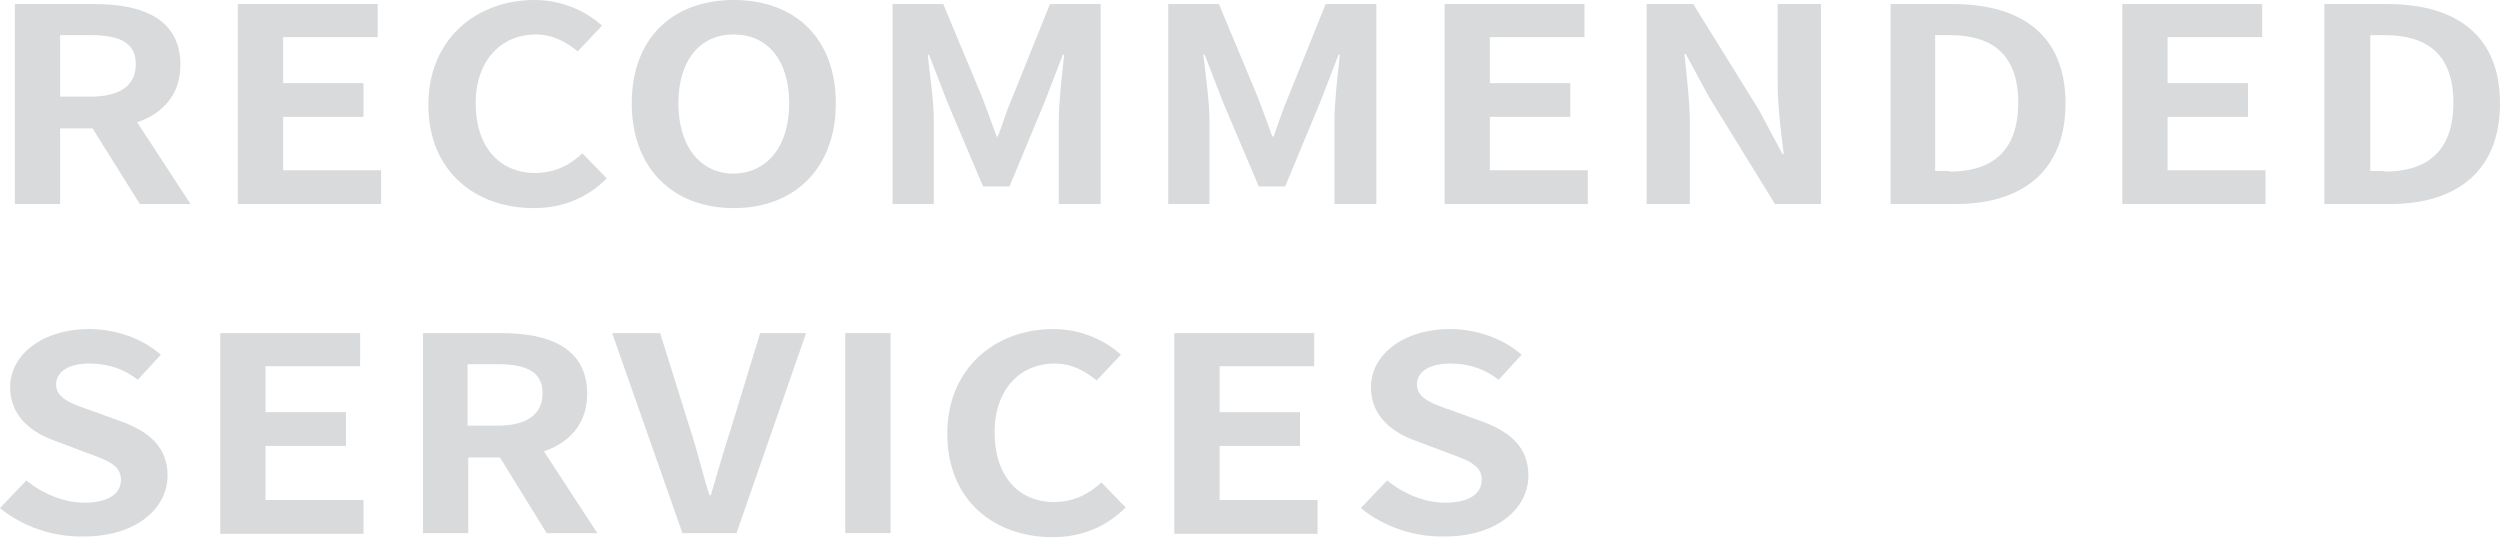 <?xml version="1.0" encoding="utf-8"?>
<!-- Generator: Adobe Illustrator 26.2.1, SVG Export Plug-In . SVG Version: 6.00 Build 0)  -->
<svg version="1.1" id="レイヤー_1" xmlns="http://www.w3.org/2000/svg" xmlns:xlink="http://www.w3.org/1999/xlink" x="0px"
	 y="0px" viewBox="0 0 370 80" style="enable-background:new 0 0 370 80;" xml:space="preserve">
<style type="text/css">
	.st0{opacity:0.49;}
	.st1{fill:#AFB3B8;}
</style>
<g class="st0">
	<path class="st1" d="M14,0.6c7.1,0,12.7,2.2,12.7,9c0,4.4-2.6,7.2-6.4,8.5l7.9,12.1h-7.5L13.7,19H8.9v11.2H2.2V0.6H14z M13.4,14.3
		c4.3,0,6.7-1.6,6.7-4.8c0-3.2-2.4-4.3-6.7-4.3H8.9v9.1H13.4z"/>
	<path class="st1" d="M55.9,0.6v4.9h-14v6.8h11.9v5H41.9v7.9h14.5v5H35.2V0.6H55.9z"/>
	<path class="st1" d="M63.4,15.5C63.4,5.7,70.6,0,79.1,0c4.3,0,7.8,1.8,10,3.8l-3.6,3.8c-1.7-1.4-3.7-2.5-6.2-2.5
		c-5.1,0-8.9,3.8-8.9,10.2c0,6.4,3.5,10.3,8.8,10.3c2.9,0,5.2-1.2,7-2.9l3.6,3.7c-2.8,2.8-6.4,4.4-10.8,4.4
		C70.4,30.8,63.4,25.4,63.4,15.5z"/>
	<path class="st1" d="M93.5,15.3C93.5,5.6,99.6,0,108.6,0s15.1,5.6,15.1,15.3c0,9.6-6.1,15.5-15.1,15.5S93.5,24.9,93.5,15.3z
		 M116.8,15.3c0-6.4-3.2-10.2-8.2-10.2c-5,0-8.2,3.8-8.2,10.2c0,6.3,3.2,10.4,8.2,10.4C113.6,25.6,116.8,21.6,116.8,15.3z"/>
	<path class="st1" d="M139.6,0.6l5.8,13.9c0.7,1.8,1.4,3.8,2.1,5.7h0.2c0.7-1.9,1.3-3.9,2.1-5.7l5.6-13.9h7.5v29.6h-6.2V17.8
		c0-2.8,0.5-6.9,0.8-9.7h-0.2l-2.7,7l-5.2,12.5h-3.9l-5.3-12.5l-2.7-7h-0.2c0.3,2.8,0.9,6.9,0.9,9.7v12.4h-6.1V0.6H139.6z"/>
	<path class="st1" d="M180.4,0.6l5.8,13.9c0.7,1.8,1.4,3.8,2.1,5.7h0.2c0.7-1.9,1.3-3.9,2.1-5.7l5.6-13.9h7.5v29.6h-6.2V17.8
		c0-2.8,0.5-6.9,0.8-9.7h-0.2l-2.7,7l-5.2,12.5h-3.9L181,15.1l-2.7-7h-0.2c0.3,2.8,0.9,6.9,0.9,9.7v12.4h-6.1V0.6H180.4z"/>
	<path class="st1" d="M234.5,0.6v4.9h-14v6.8h11.9v5h-11.9v7.9H235v5h-21.2V0.6H234.5z"/>
	<path class="st1" d="M250.6,0.6l9.8,15.8l3.4,6.4h0.2c-0.4-3.1-0.9-7-0.9-10.4V0.6h6.4v29.6h-6.8l-9.8-15.9L249.5,8h-0.2
		c0.3,3.2,0.8,6.9,0.8,10.3v11.9h-6.4V0.6H250.6z"/>
	<path class="st1" d="M279.7,0.6h9.3c10.3,0,16.7,4.7,16.7,14.7c0,10-6.4,14.9-16.3,14.9h-9.6V0.6z M288.5,25.4
		c6.3,0,10.2-3,10.2-10.2c0-7.2-3.9-10-10.2-10h-2.1v20.1H288.5z"/>
	<path class="st1" d="M334.8,0.6v4.9h-14v6.8h11.9v5h-11.9v7.9h14.5v5h-21.2V0.6H334.8z"/>
	<path class="st1" d="M344,0.6h9.3c10.3,0,16.7,4.7,16.7,14.7c0,10-6.4,14.9-16.3,14.9H344V0.6z M352.9,25.4c6.3,0,10.2-3,10.2-10.2
		c0-7.2-3.9-10-10.2-10h-2.1v20.1H352.9z"/>
	<path class="st1" d="M0,75.2l3.9-4.1c2.4,2,5.6,3.3,8.6,3.3c3.5,0,5.4-1.3,5.4-3.4c0-2.2-2.1-2.9-5.1-4l-4.5-1.7
		c-3.5-1.2-6.8-3.6-6.8-8c0-4.8,4.8-8.6,11.7-8.6c3.9,0,7.9,1.4,10.6,3.8l-3.4,3.7c-2.1-1.6-4.4-2.4-7.2-2.4c-3,0-4.9,1.2-4.9,3.1
		c0,2.1,2.4,2.9,5.3,3.9l4.4,1.6c4.1,1.5,6.8,3.8,6.8,8c0,4.8-4.6,9-12.4,9C7.8,79.5,3.3,77.9,0,75.2z"/>
	<path class="st1" d="M53.3,49.3v4.9h-14v6.8h11.9v5H39.3V74h14.5v5H32.6V49.3H53.3z"/>
	<path class="st1" d="M74.2,49.3c7.1,0,12.7,2.2,12.7,9c0,4.4-2.6,7.2-6.4,8.5l7.9,12.1h-7.5l-6.9-11.2h-4.7v11.2h-6.7V49.3H74.2z
		 M73.6,63c4.3,0,6.7-1.6,6.7-4.8c0-3.2-2.4-4.3-6.7-4.3h-4.4V63H73.6z"/>
	<path class="st1" d="M90.6,49.3h7.1l4.5,14.4c1.1,3.3,1.7,6.2,2.8,9.6h0.2c1-3.3,1.8-6.3,2.9-9.6l4.4-14.4h6.8L109,78.9h-8
		L90.6,49.3z"/>
	<path class="st1" d="M125.1,49.3h6.7v29.6h-6.7V49.3z"/>
	<path class="st1" d="M140.2,64.2c0-9.8,7.2-15.5,15.7-15.5c4.3,0,7.8,1.8,10,3.8l-3.6,3.8c-1.7-1.4-3.7-2.5-6.2-2.5
		c-5.1,0-8.9,3.8-8.9,10.2c0,6.4,3.5,10.3,8.8,10.3c2.9,0,5.2-1.2,7-2.9l3.6,3.7c-2.8,2.8-6.4,4.4-10.8,4.4
		C147.2,79.5,140.2,74.1,140.2,64.2z"/>
	<path class="st1" d="M194.5,49.3v4.9h-14v6.8h11.9v5h-11.9V74H195v5h-21.2V49.3H194.5z"/>
	<path class="st1" d="M201.4,75.2l3.9-4.1c2.4,2,5.6,3.3,8.6,3.3c3.5,0,5.4-1.3,5.4-3.4c0-2.2-2.1-2.9-5.1-4l-4.5-1.7
		c-3.5-1.2-6.8-3.6-6.8-8c0-4.8,4.8-8.6,11.7-8.6c3.9,0,7.9,1.4,10.6,3.8l-3.4,3.7c-2.1-1.6-4.4-2.4-7.2-2.4c-3,0-4.9,1.2-4.9,3.1
		c0,2.1,2.4,2.9,5.3,3.9l4.4,1.6c4.1,1.5,6.8,3.8,6.8,8c0,4.8-4.6,9-12.4,9C209.2,79.5,204.7,77.9,201.4,75.2z"/>
</g>
</svg>
